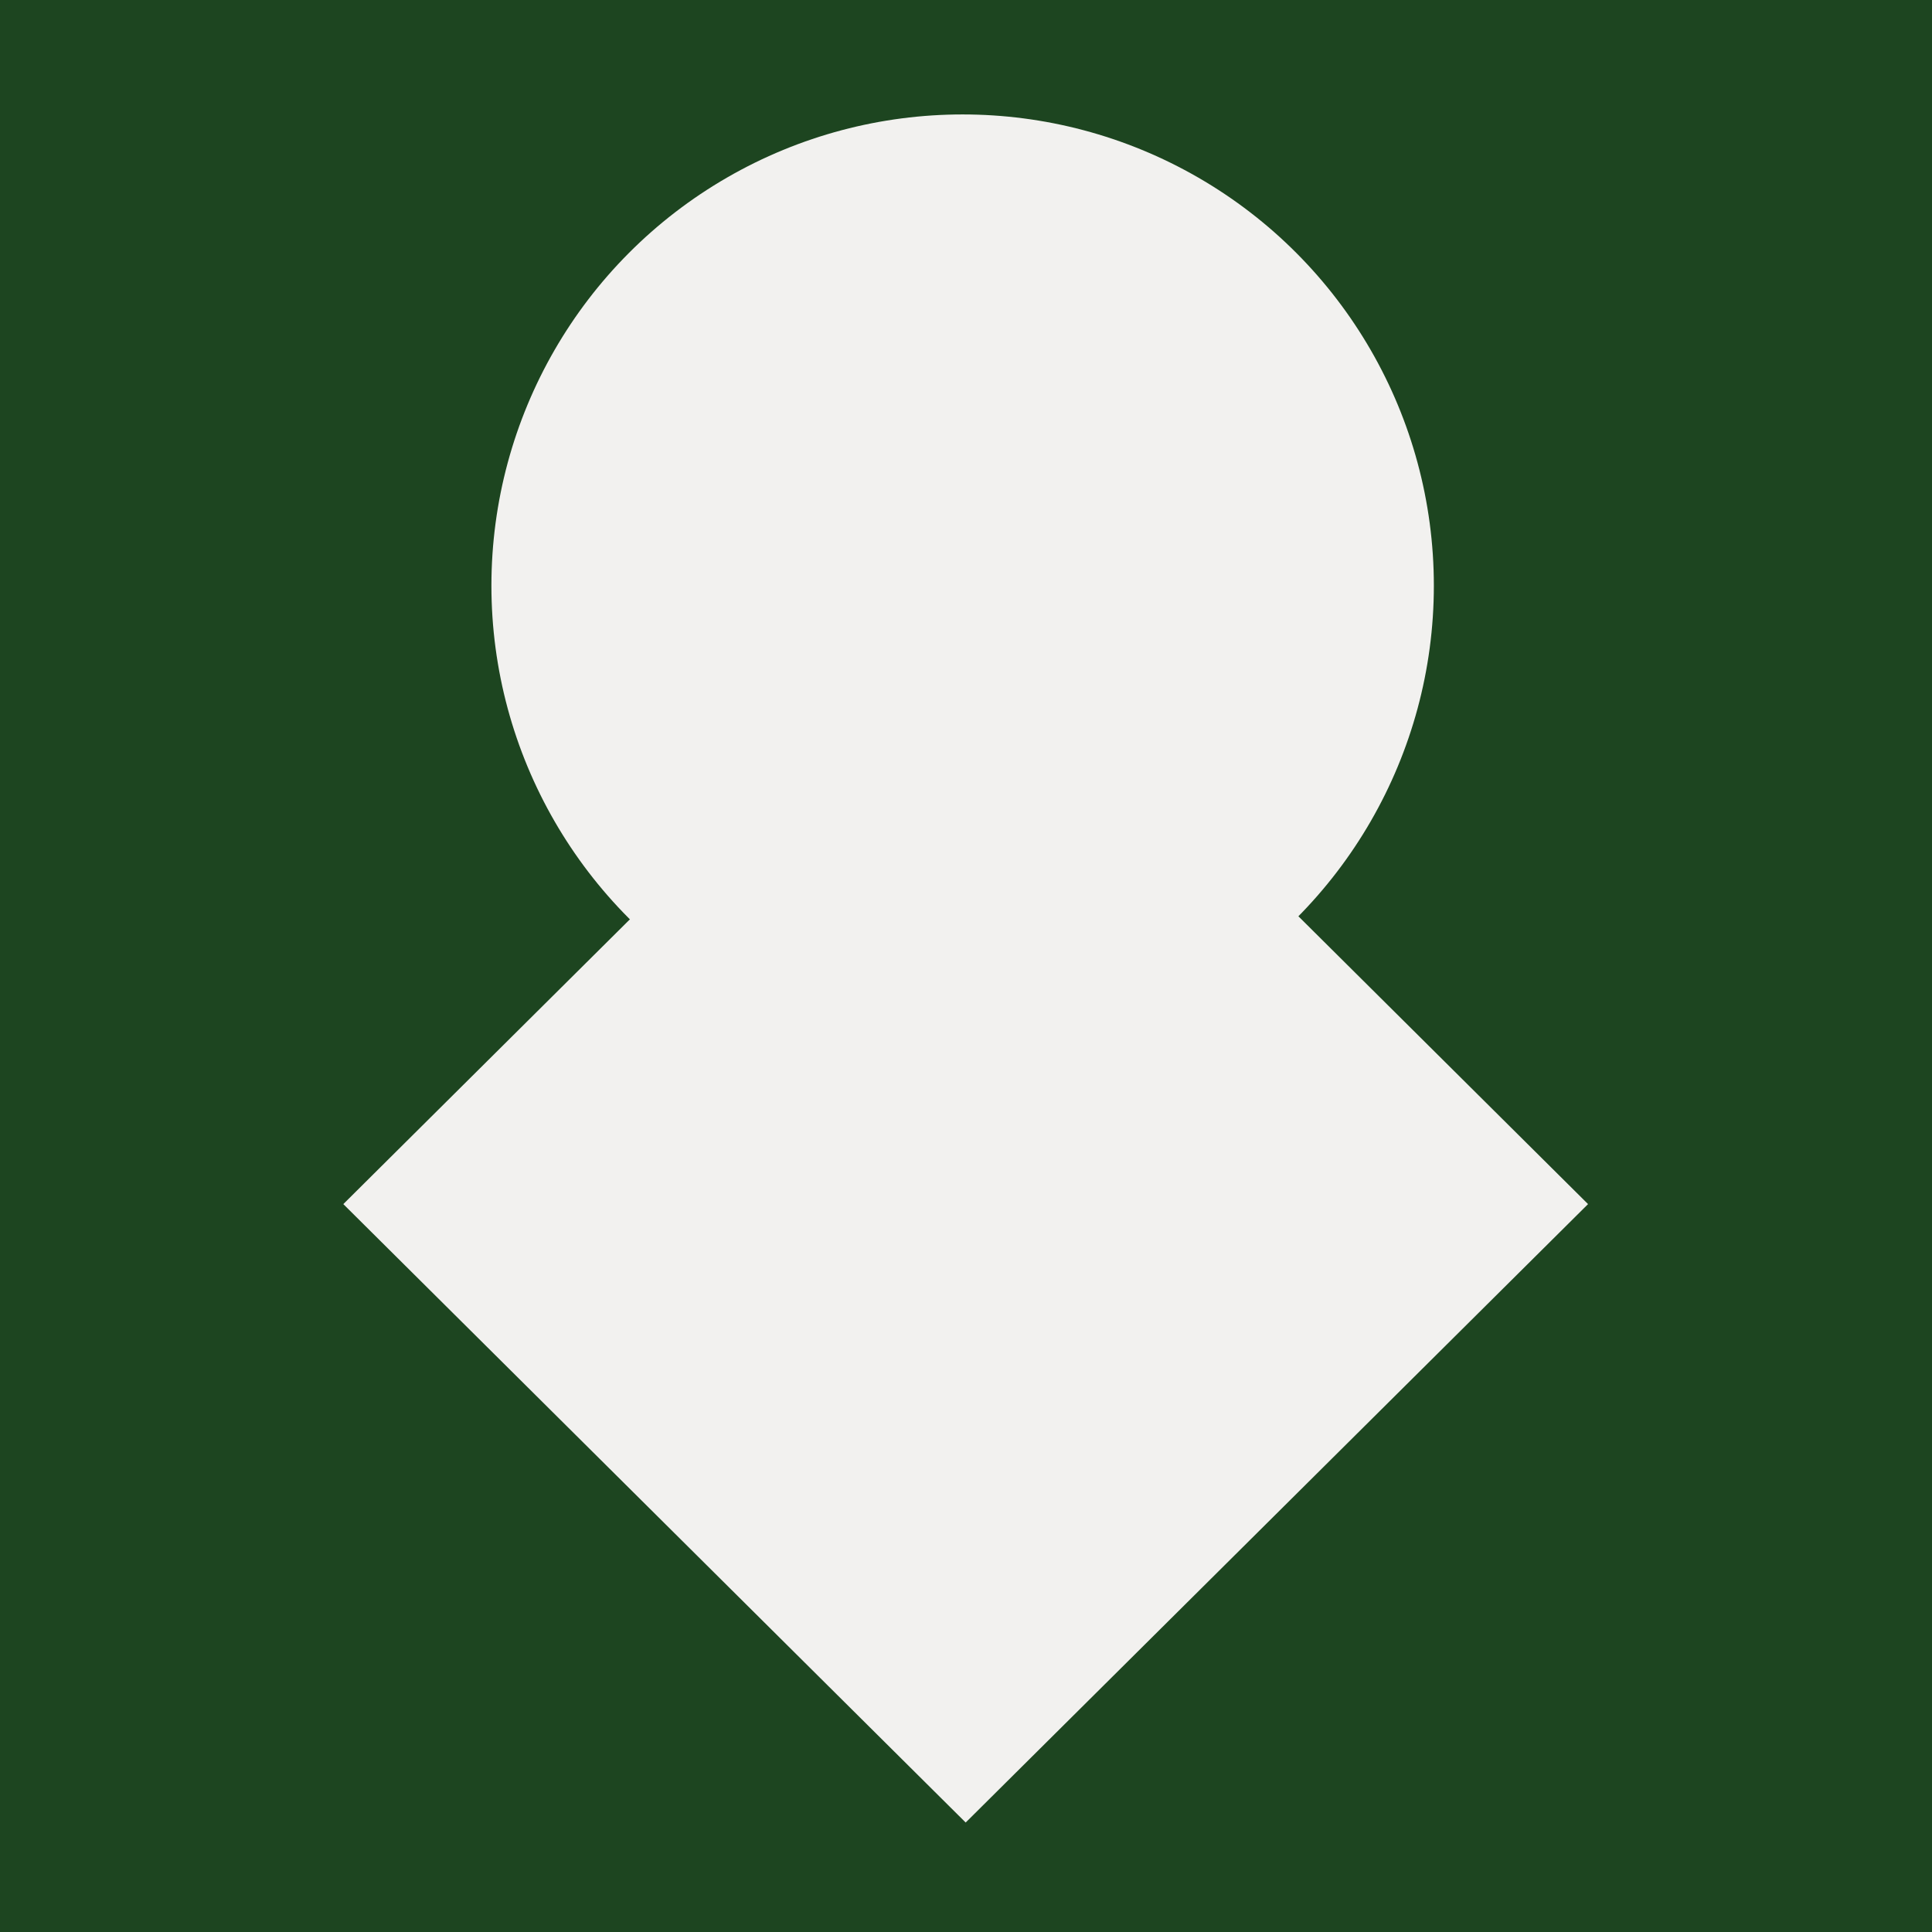 <svg width="287" height="287" viewBox="0 0 287 287" fill="none" xmlns="http://www.w3.org/2000/svg">
<rect x="0" y="0" width="287" height="287" fill="#808080" stroke="none"/>
<g clip-path="url(#clip0_839_6)">
<path d="M287 0H0V287H287V0Z" fill="url(#paint0_linear_839_6)"/>
<path d="M51 178.87L143.452 87L235.905 178.87L143.452 270.737L51 178.87Z" fill="#F2F1EF"/>
<circle cx="143" cy="87" r="70" fill="#F2F1EF"/>
</g>
<defs>
<linearGradient id="paint0_linear_839_6" x1="143.5" y1="0" x2="143.5" y2="287" gradientUnits="userSpaceOnUse">
<stop stop-color="#1D4520"/>
<stop offset="1" stop-color="#1D4520"/>
</linearGradient>
<clipPath id="clip0_839_6">
<rect width="287" height="287" fill="white"/>
</clipPath>
</defs>
</svg>
